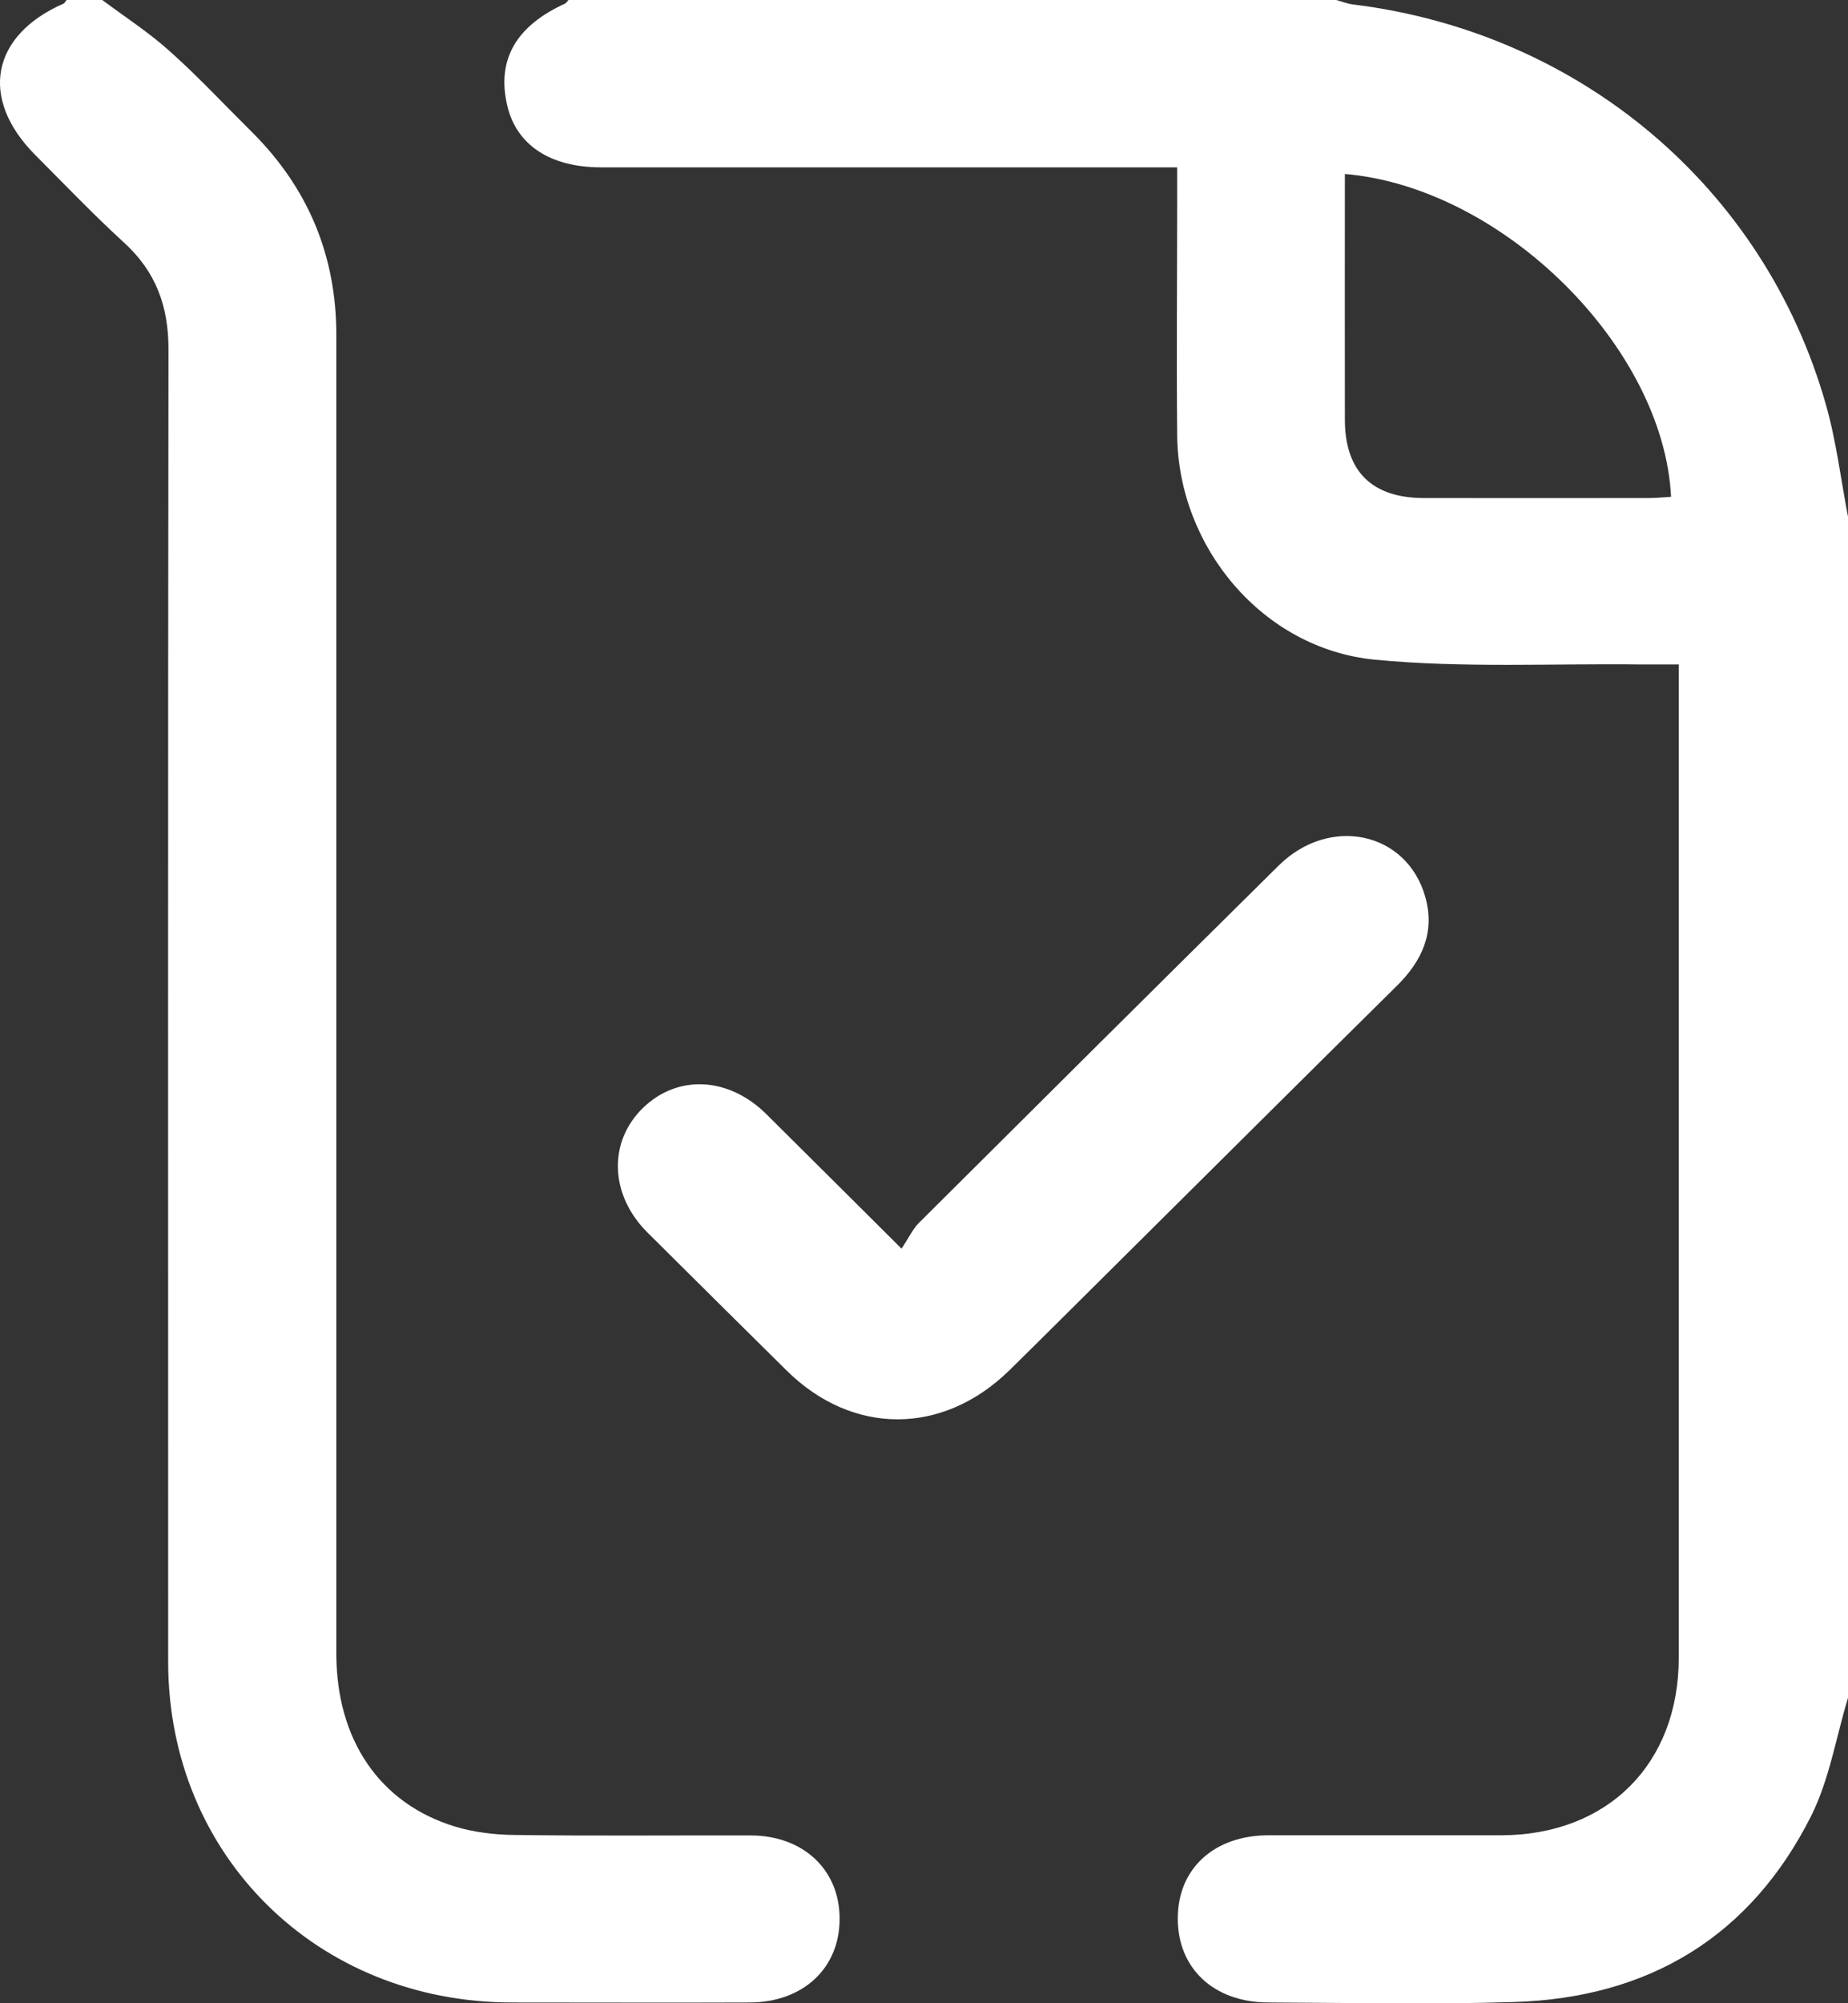 <svg width="12" height="13" viewBox="0 0 12 13" fill="none" xmlns="http://www.w3.org/2000/svg">
<rect x="0" y="0" width="12" height="13" fill="#333333" stroke="none"/>
<g clip-path="url(#clip0_1_7070)">
<path d="M12 11.018C11.922 11.275 11.879 11.548 11.761 11.784C11.368 12.565 10.71 12.965 9.832 12.992C9.301 13.009 8.769 12.997 8.237 12.995C7.881 12.995 7.644 12.772 7.648 12.443C7.651 12.124 7.885 11.911 8.236 11.91C8.741 11.91 9.244 11.91 9.749 11.91C10.439 11.908 10.901 11.447 10.901 10.758C10.901 8.68 10.901 6.603 10.901 4.524V4.312C10.806 4.312 10.729 4.312 10.653 4.312C10.078 4.305 9.498 4.336 8.927 4.281C8.2 4.21 7.651 3.552 7.644 2.825C7.639 2.313 7.644 1.802 7.644 1.291C7.644 1.231 7.644 1.172 7.644 1.086H7.442C6.262 1.086 5.082 1.086 3.902 1.086C3.574 1.086 3.354 0.942 3.294 0.686C3.224 0.389 3.349 0.169 3.67 0.023C3.678 0.018 3.684 0.008 3.691 0C5.353 0 7.016 0 8.677 0C8.714 0.01 8.75 0.025 8.787 0.029C10.261 0.211 11.456 1.217 11.856 2.624C11.925 2.865 11.954 3.116 12.002 3.364V11.018L12 11.018ZM8.733 1.129C8.733 1.669 8.732 2.195 8.733 2.723C8.733 3.058 8.908 3.231 9.244 3.232C9.731 3.233 10.219 3.232 10.706 3.232C10.754 3.232 10.803 3.227 10.851 3.224C10.803 2.254 9.761 1.217 8.733 1.129Z" fill="white"/>
<path d="M0.664 0C0.811 0.11 0.968 0.211 1.104 0.334C1.289 0.499 1.458 0.681 1.635 0.856C2.001 1.22 2.184 1.659 2.184 2.174C2.184 5.026 2.184 7.878 2.184 10.73C2.184 11.289 2.464 11.703 2.953 11.853C3.078 11.891 3.214 11.907 3.345 11.908C3.854 11.915 4.363 11.91 4.873 11.911C5.216 11.911 5.453 12.134 5.452 12.453C5.452 12.772 5.216 12.993 4.87 12.995C4.355 12.997 3.84 12.995 3.325 12.995C2.058 12.995 1.093 12.04 1.092 10.786C1.092 7.945 1.09 5.104 1.094 2.264C1.094 1.987 1.012 1.763 0.806 1.575C0.606 1.392 0.42 1.197 0.228 1.005C-0.135 0.639 -0.058 0.231 0.411 0.024C0.42 0.021 0.425 0.009 0.432 0C0.509 0 0.587 0 0.664 0Z" fill="white"/>
<path d="M5.854 8.103C5.899 8.037 5.925 7.978 5.967 7.936C6.745 7.161 7.523 6.388 8.303 5.617C8.634 5.29 9.135 5.397 9.255 5.82C9.32 6.049 9.235 6.236 9.069 6.399C8.453 7.007 7.839 7.619 7.225 8.228C7.001 8.45 6.779 8.672 6.555 8.892C6.122 9.316 5.536 9.317 5.108 8.894C4.806 8.596 4.504 8.296 4.203 7.997C3.959 7.753 3.948 7.411 4.175 7.19C4.399 6.972 4.729 6.987 4.974 7.228C5.255 7.506 5.535 7.786 5.854 8.103Z" fill="white"/>
</g>
<defs>
<clipPath id="clip0_1_7070">
<rect width="12" height="13" fill="white"/>
</clipPath>
</defs>
</svg>
